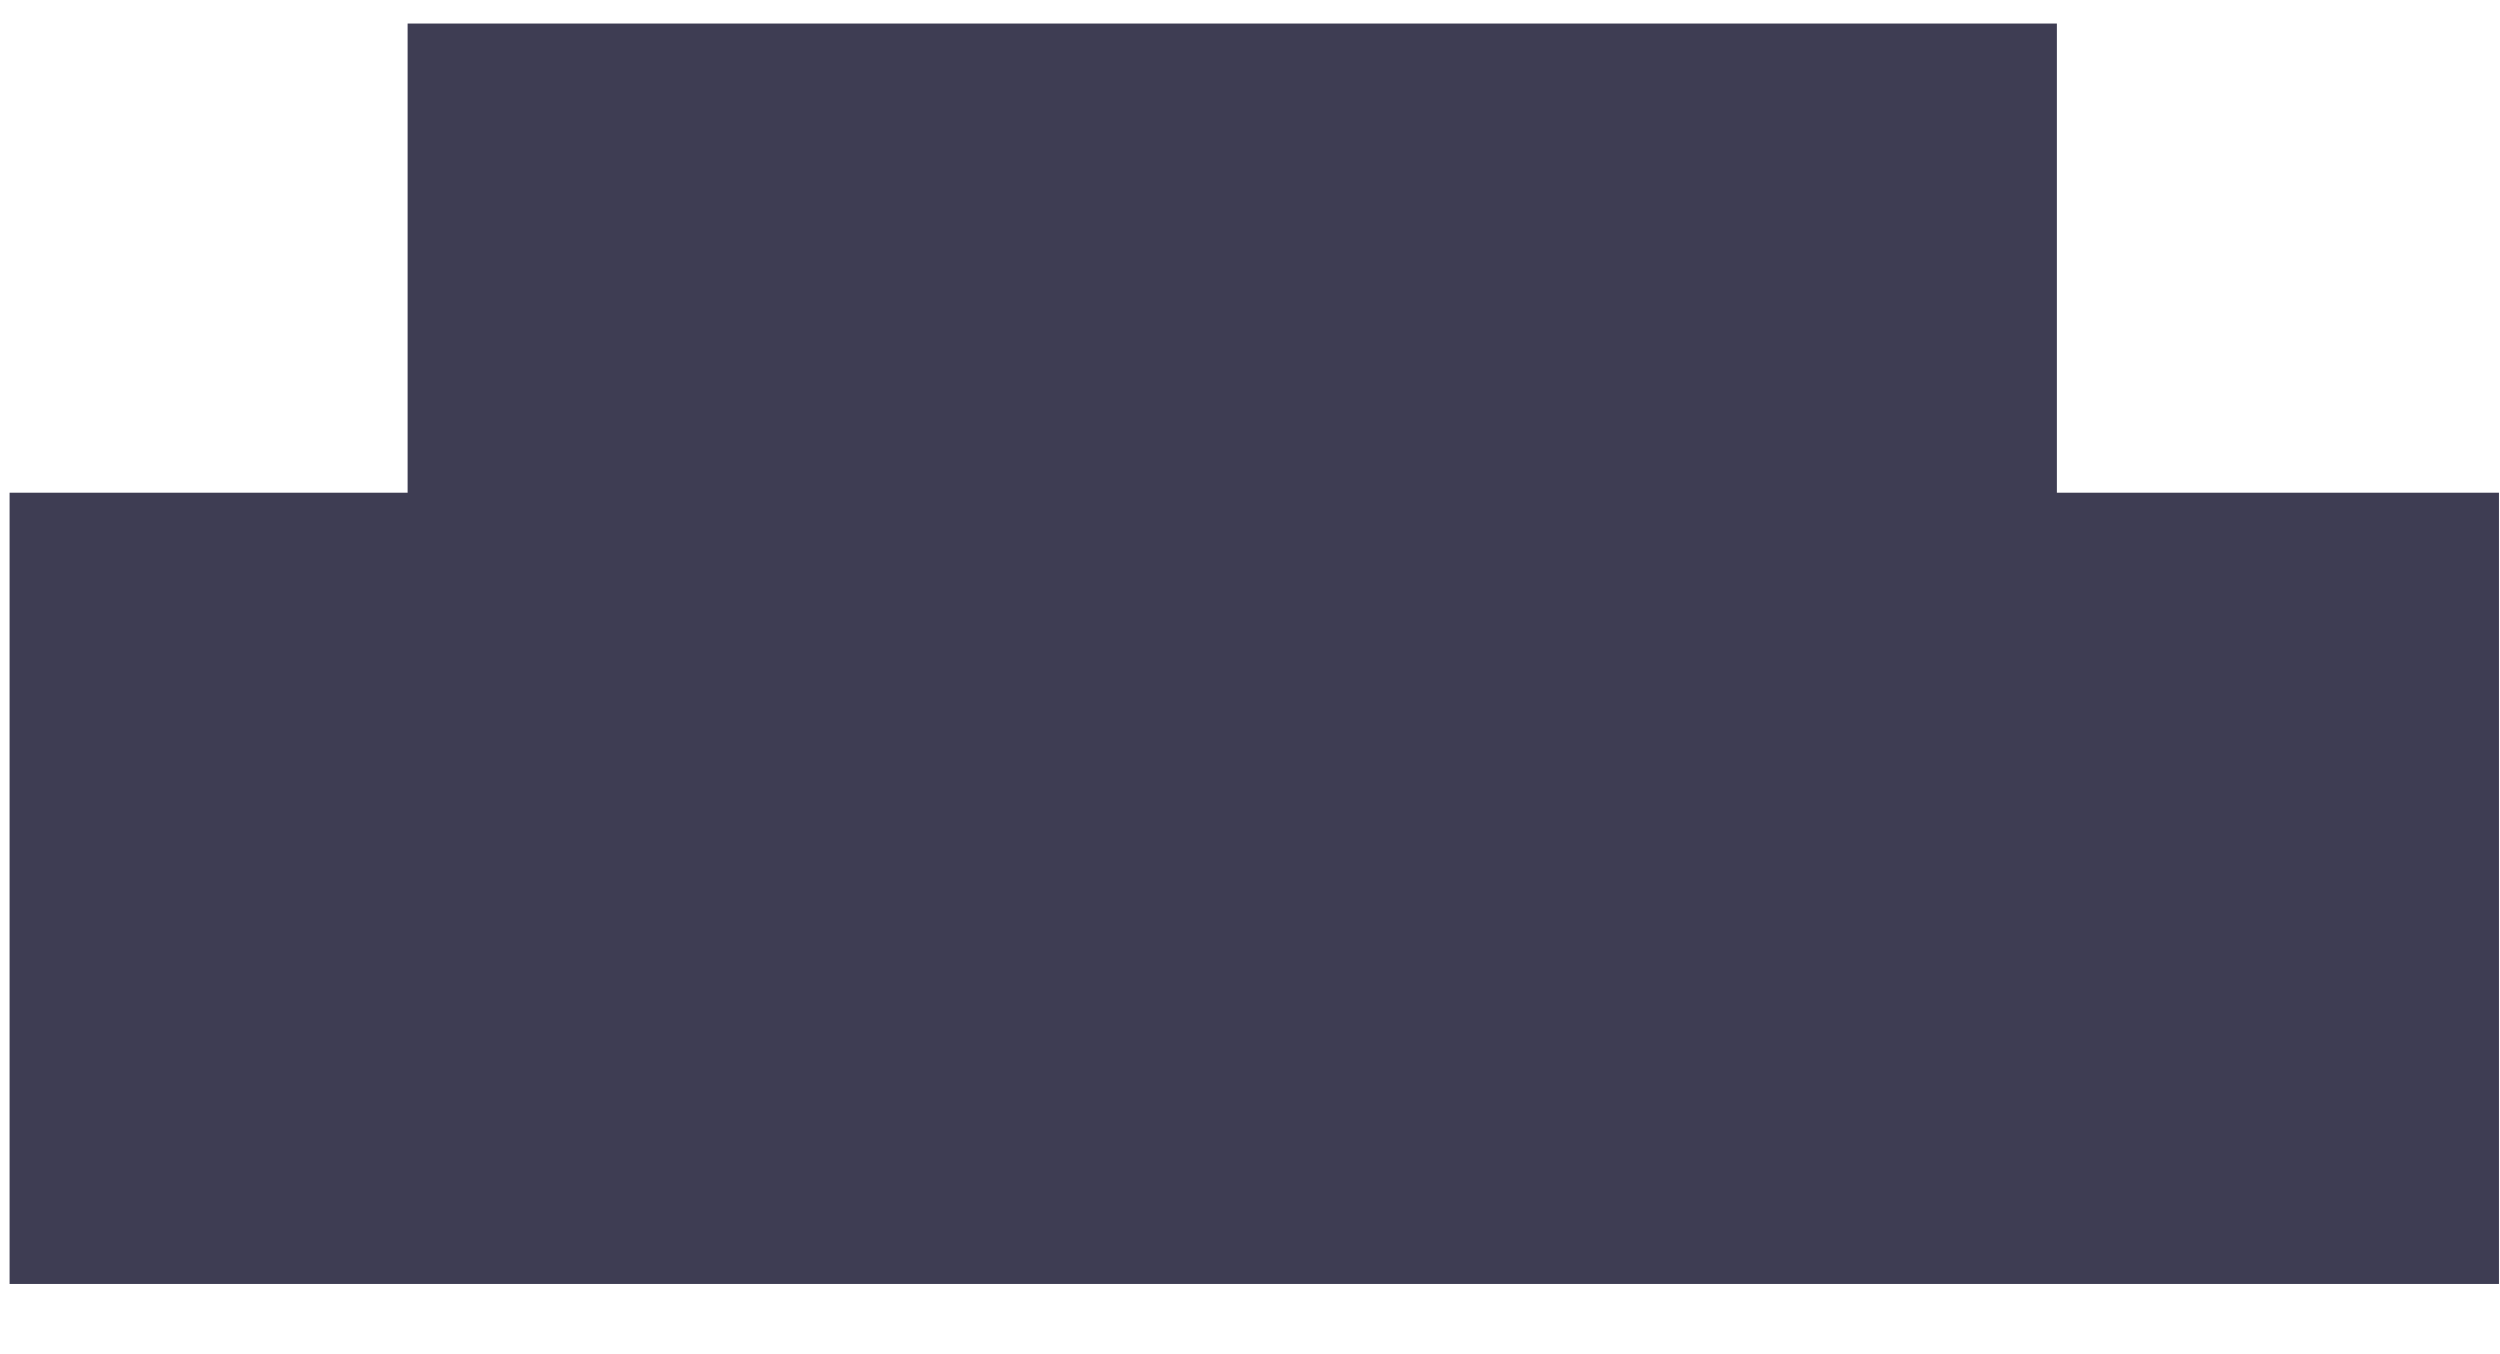 <?xml version="1.0" encoding="UTF-8"?> <svg xmlns="http://www.w3.org/2000/svg" width="24" height="13" viewBox="0 0 24 13" fill="none"><path fill-rule="evenodd" clip-rule="evenodd" d="M19.746 0.226H3.913V4.73H0.092V12.326H23.99V4.73H19.746V0.226Z" fill="#3E3D53"></path></svg> 